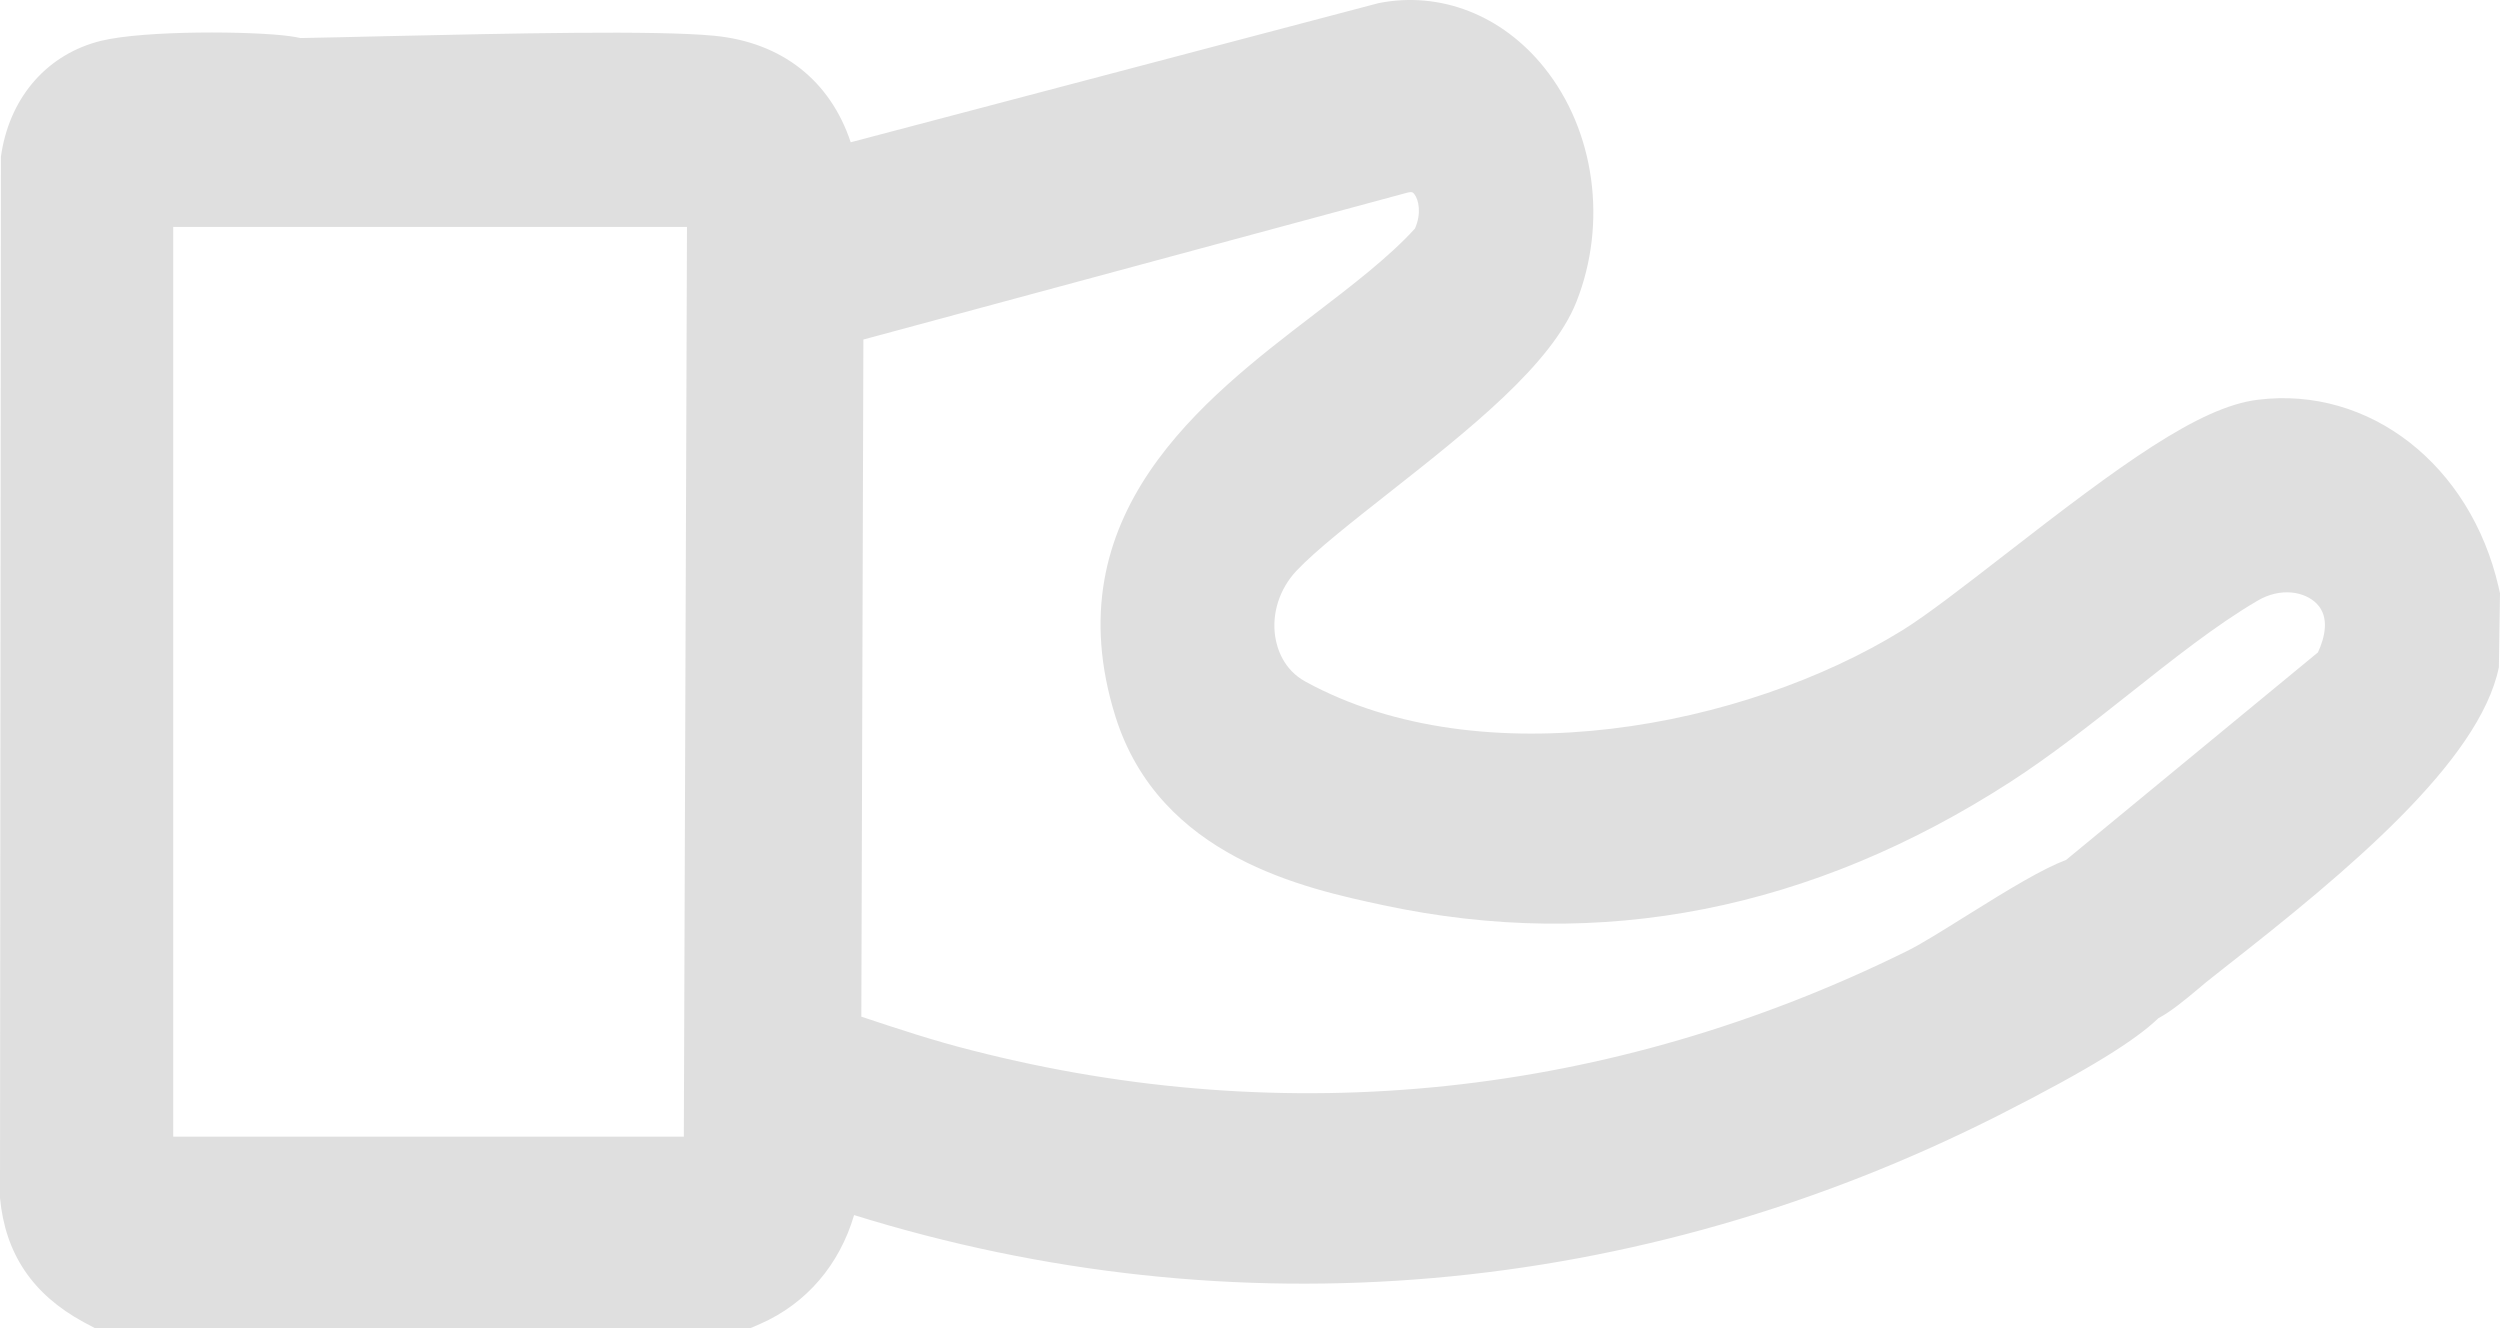 <svg width="96" height="51" viewBox="0 0 96 51" fill="none" xmlns="http://www.w3.org/2000/svg">
<path d="M28.806 51H3.643L3.208 50.768C1.252 49.705 0.2 48.142 0 45.998V45.801L0.035 6.017L0.061 5.847C0.426 3.668 1.852 2.069 3.878 1.568C5.556 1.158 9.721 1.193 11.138 1.39C11.277 1.408 11.408 1.434 11.538 1.461C12.547 1.443 13.651 1.417 14.781 1.39C19.65 1.283 25.172 1.158 27.415 1.372C30.032 1.622 31.884 3.105 32.667 5.463L52.934 0.121C55.299 -0.352 57.682 0.577 59.299 2.596C61.247 5.025 61.733 8.562 60.534 11.591C59.577 14.002 56.421 16.494 53.369 18.897C51.908 20.049 50.526 21.13 49.778 21.925C49.135 22.613 48.83 23.551 48.969 24.453C49.039 24.9 49.282 25.713 50.135 26.177C56.925 29.893 67.003 27.937 73.037 24.212C73.993 23.622 75.463 22.479 77.019 21.273C81.393 17.879 84.427 15.628 86.697 15.351C90.983 14.815 94.87 17.852 95.948 22.55L96 22.783L95.957 25.623C95.209 29.25 90.131 33.475 85.436 37.146L84.714 37.718C84.636 37.78 84.54 37.861 84.427 37.959C83.862 38.432 83.375 38.834 82.879 39.102C82.001 39.942 80.306 41.023 76.767 42.818C62.864 49.857 47.352 51.188 32.797 46.659C32.241 48.553 30.98 50.053 29.189 50.839L28.815 51H28.806ZM6.66 43.649H26.259L26.38 8.714H11.886C11.79 8.714 11.695 8.714 11.59 8.714H6.652V43.649H6.66ZM33.075 39.04C34.519 39.522 35.901 39.977 37.327 40.335C49.448 43.443 61.847 42.13 73.193 36.538C73.733 36.279 74.654 35.699 75.541 35.145C77.245 34.082 78.428 33.368 79.341 33.019L89.009 25.052C89.27 24.489 89.47 23.703 88.966 23.185C88.514 22.72 87.583 22.533 86.67 23.078C85.079 24.015 83.471 25.293 81.766 26.642C80.288 27.812 78.758 29.017 77.21 30.018C69.576 34.949 61.473 36.547 53.126 34.761C50.117 34.118 44.526 32.921 42.831 27.508C40.414 19.764 46.205 15.333 50.439 12.091C51.934 10.947 53.343 9.867 54.334 8.777C54.595 8.187 54.473 7.669 54.317 7.464C54.265 7.392 54.23 7.348 54.03 7.401L33.154 13.038L33.075 39.04Z" fill="#DFDFDF"/>
</svg>
